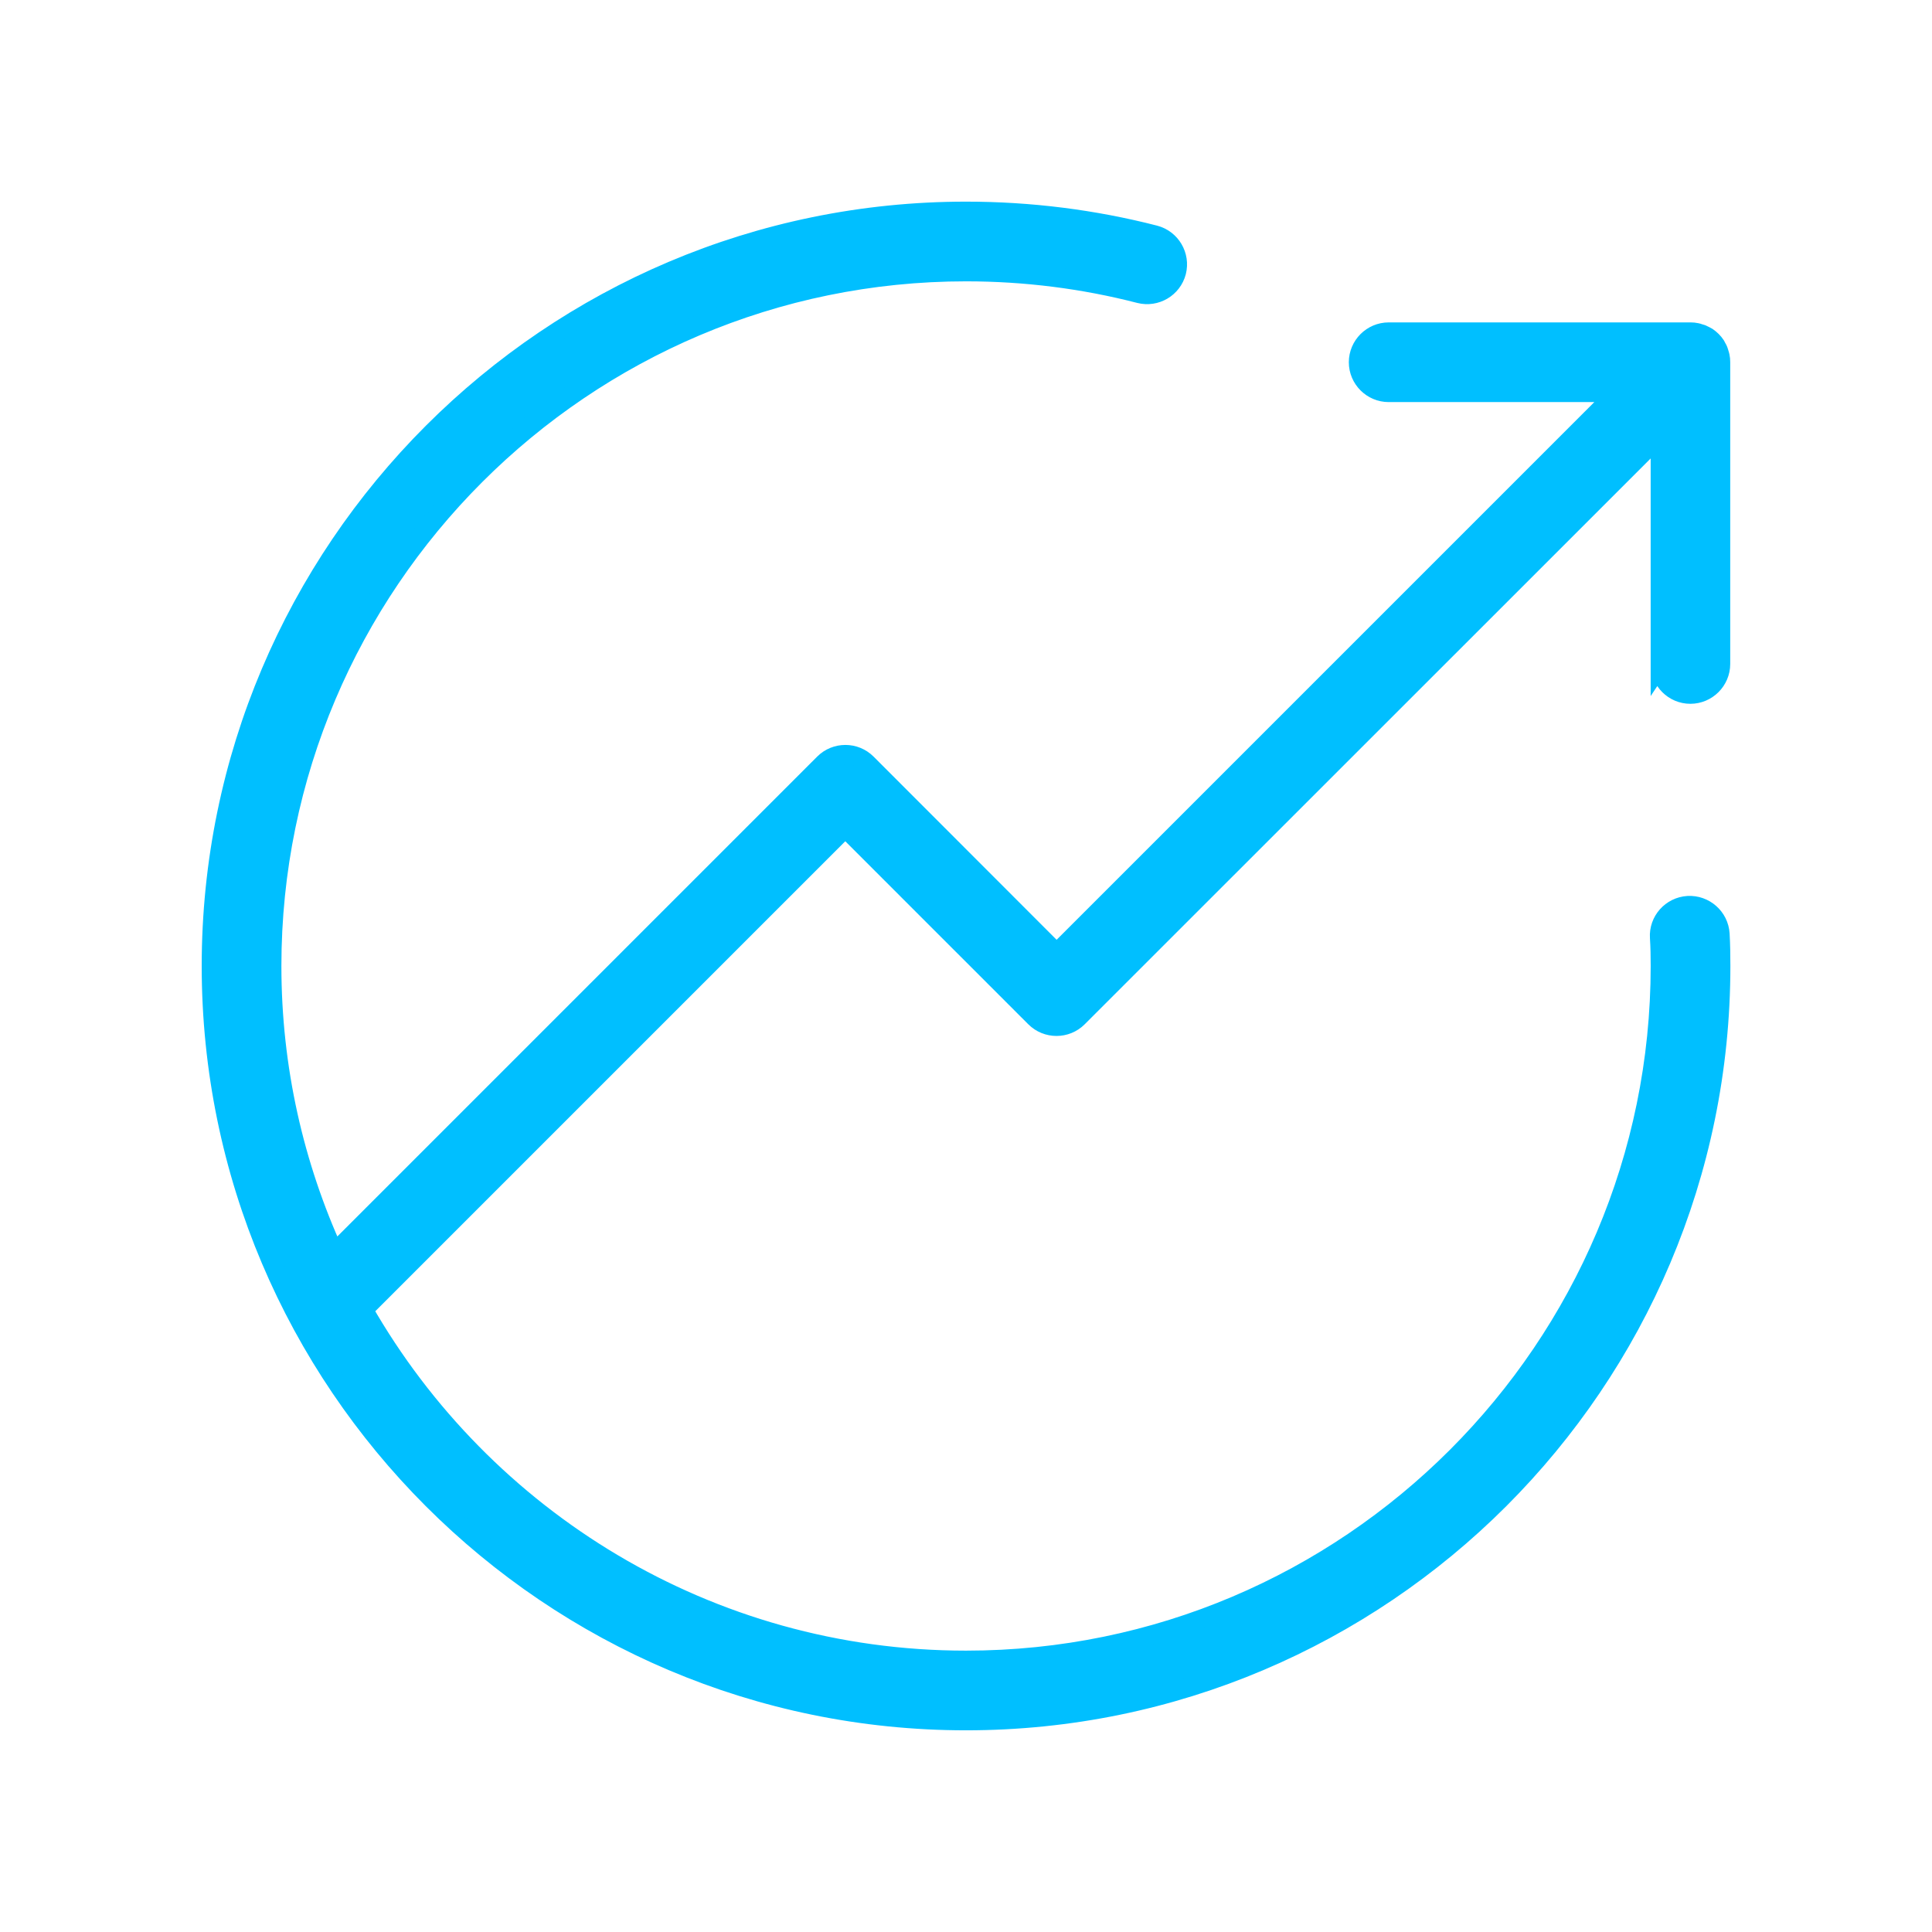 <?xml version="1.0" encoding="UTF-8"?> <svg xmlns="http://www.w3.org/2000/svg" viewBox="0 0 100 100" fill-rule="evenodd"><path d="m85.938 34.375v-11.852l-30.148 30.141c-0.609 0.609-1.602 0.609-2.211 0l-9.828-9.828-24.953 24.953c6.195 10.828 17.859 18.148 31.203 18.148 19.812 0 35.938-16.125 35.938-35.938 0-0.492-0.008-0.984-0.039-1.469-0.055-0.859 0.602-1.602 1.469-1.656 0.852-0.047 1.602 0.602 1.656 1.469 0.031 0.547 0.039 1.102 0.039 1.656 0 21.539-17.523 39.062-39.062 39.062s-39.062-17.523-39.062-39.062 17.523-39.062 39.062-39.062c3.32 0 6.602 0.414 9.766 1.227 0.836 0.219 1.336 1.07 1.125 1.906-0.219 0.836-1.07 1.336-1.906 1.125-2.906-0.75-5.93-1.133-8.984-1.133-19.812 0-35.938 16.125-35.938 35.938 0 5.305 1.164 10.336 3.234 14.867l25.352-25.352c0.609-0.609 1.602-0.609 2.211 0l9.828 9.836 29.039-29.039h-11.852c-0.859 0-1.562-0.703-1.562-1.562s0.703-1.562 1.562-1.562h15.625c0.102 0 0.203 0.008 0.305 0.031 0.047 0.008 0.094 0.023 0.133 0.039 0.055 0.016 0.102 0.031 0.156 0.047 0.055 0.023 0.102 0.055 0.156 0.078 0.039 0.023 0.078 0.039 0.117 0.062 0.172 0.117 0.32 0.266 0.43 0.43 0.023 0.039 0.039 0.078 0.062 0.117 0.031 0.047 0.055 0.102 0.078 0.156 0.023 0.055 0.031 0.102 0.047 0.156 0.016 0.047 0.031 0.086 0.039 0.133 0.023 0.102 0.031 0.203 0.031 0.305v15.625c0 0.859-0.703 1.562-1.562 1.562-0.859 0-1.555-0.695-1.555-1.555z" fill="#00bfff" stroke-width="1" stroke="#00bfff"></path></svg> 